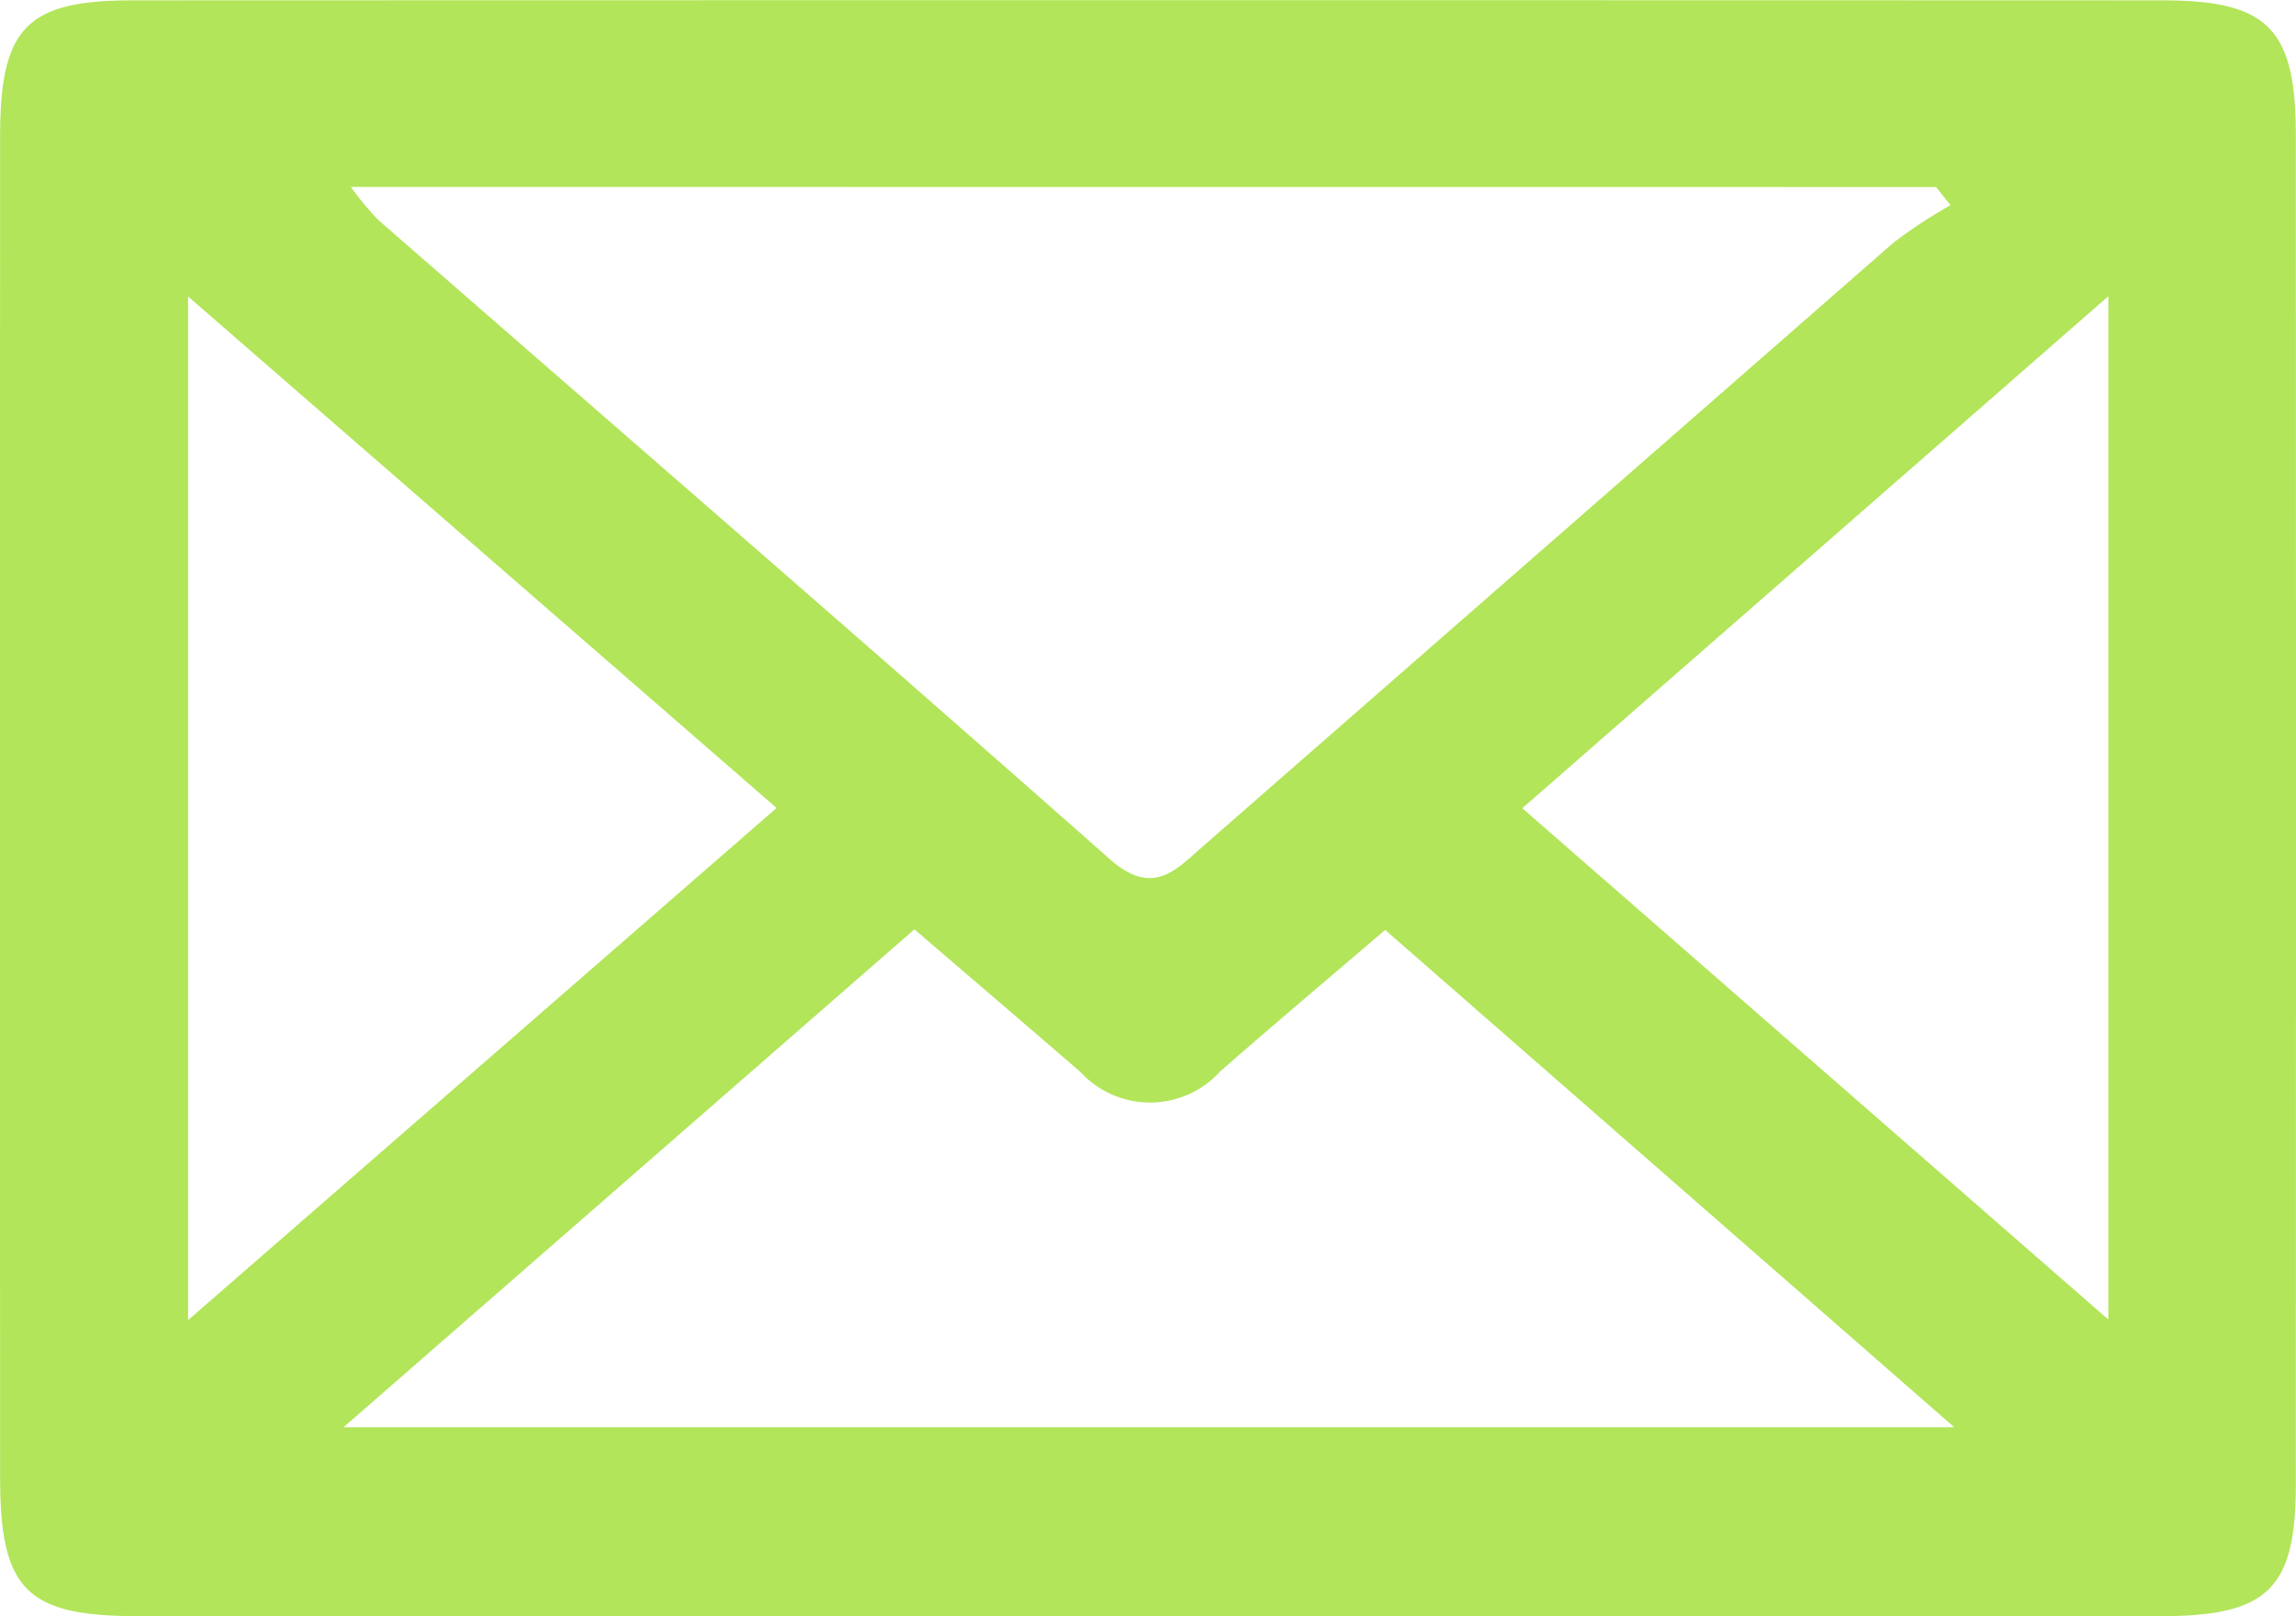 <svg xmlns="http://www.w3.org/2000/svg" width="84.42" height="59.438" viewBox="0 0 84.42 59.438"><path d="M-106.691,539.626q-18.659,0-37.319,0c-4.08,0-5.04-.98-5.041-5.1q-.007-24.662,0-49.323c0-3.992.969-5,4.865-5q37.319-.012,74.637,0c3.891,0,4.906,1.041,4.908,4.97q.01,24.792,0,49.584c0,3.879-1.019,4.869-4.992,4.872Q-88.162,539.636-106.691,539.626Zm-29.466-52.561a11.678,11.678,0,0,0,.995,1.2c8.974,7.835,17.987,15.627,26.911,23.521,1.6,1.416,2.451.38,3.481-.52q12.668-11.073,25.333-22.149a18.119,18.119,0,0,1,2.1-1.381l-.533-.667Zm38.032,27.324c-2.134,1.828-4.123,3.5-6.073,5.212a3.477,3.477,0,0,1-5.125.02c-1.962-1.7-3.936-3.385-6.11-5.253l-20.992,18.312H-77.2Zm-22.376-4.484-21.638-18.811V528.74Zm27.418.009,21.548,18.805V491.085Z" transform="translate(149.055 -480.19)" fill="#b2e559"/></svg>